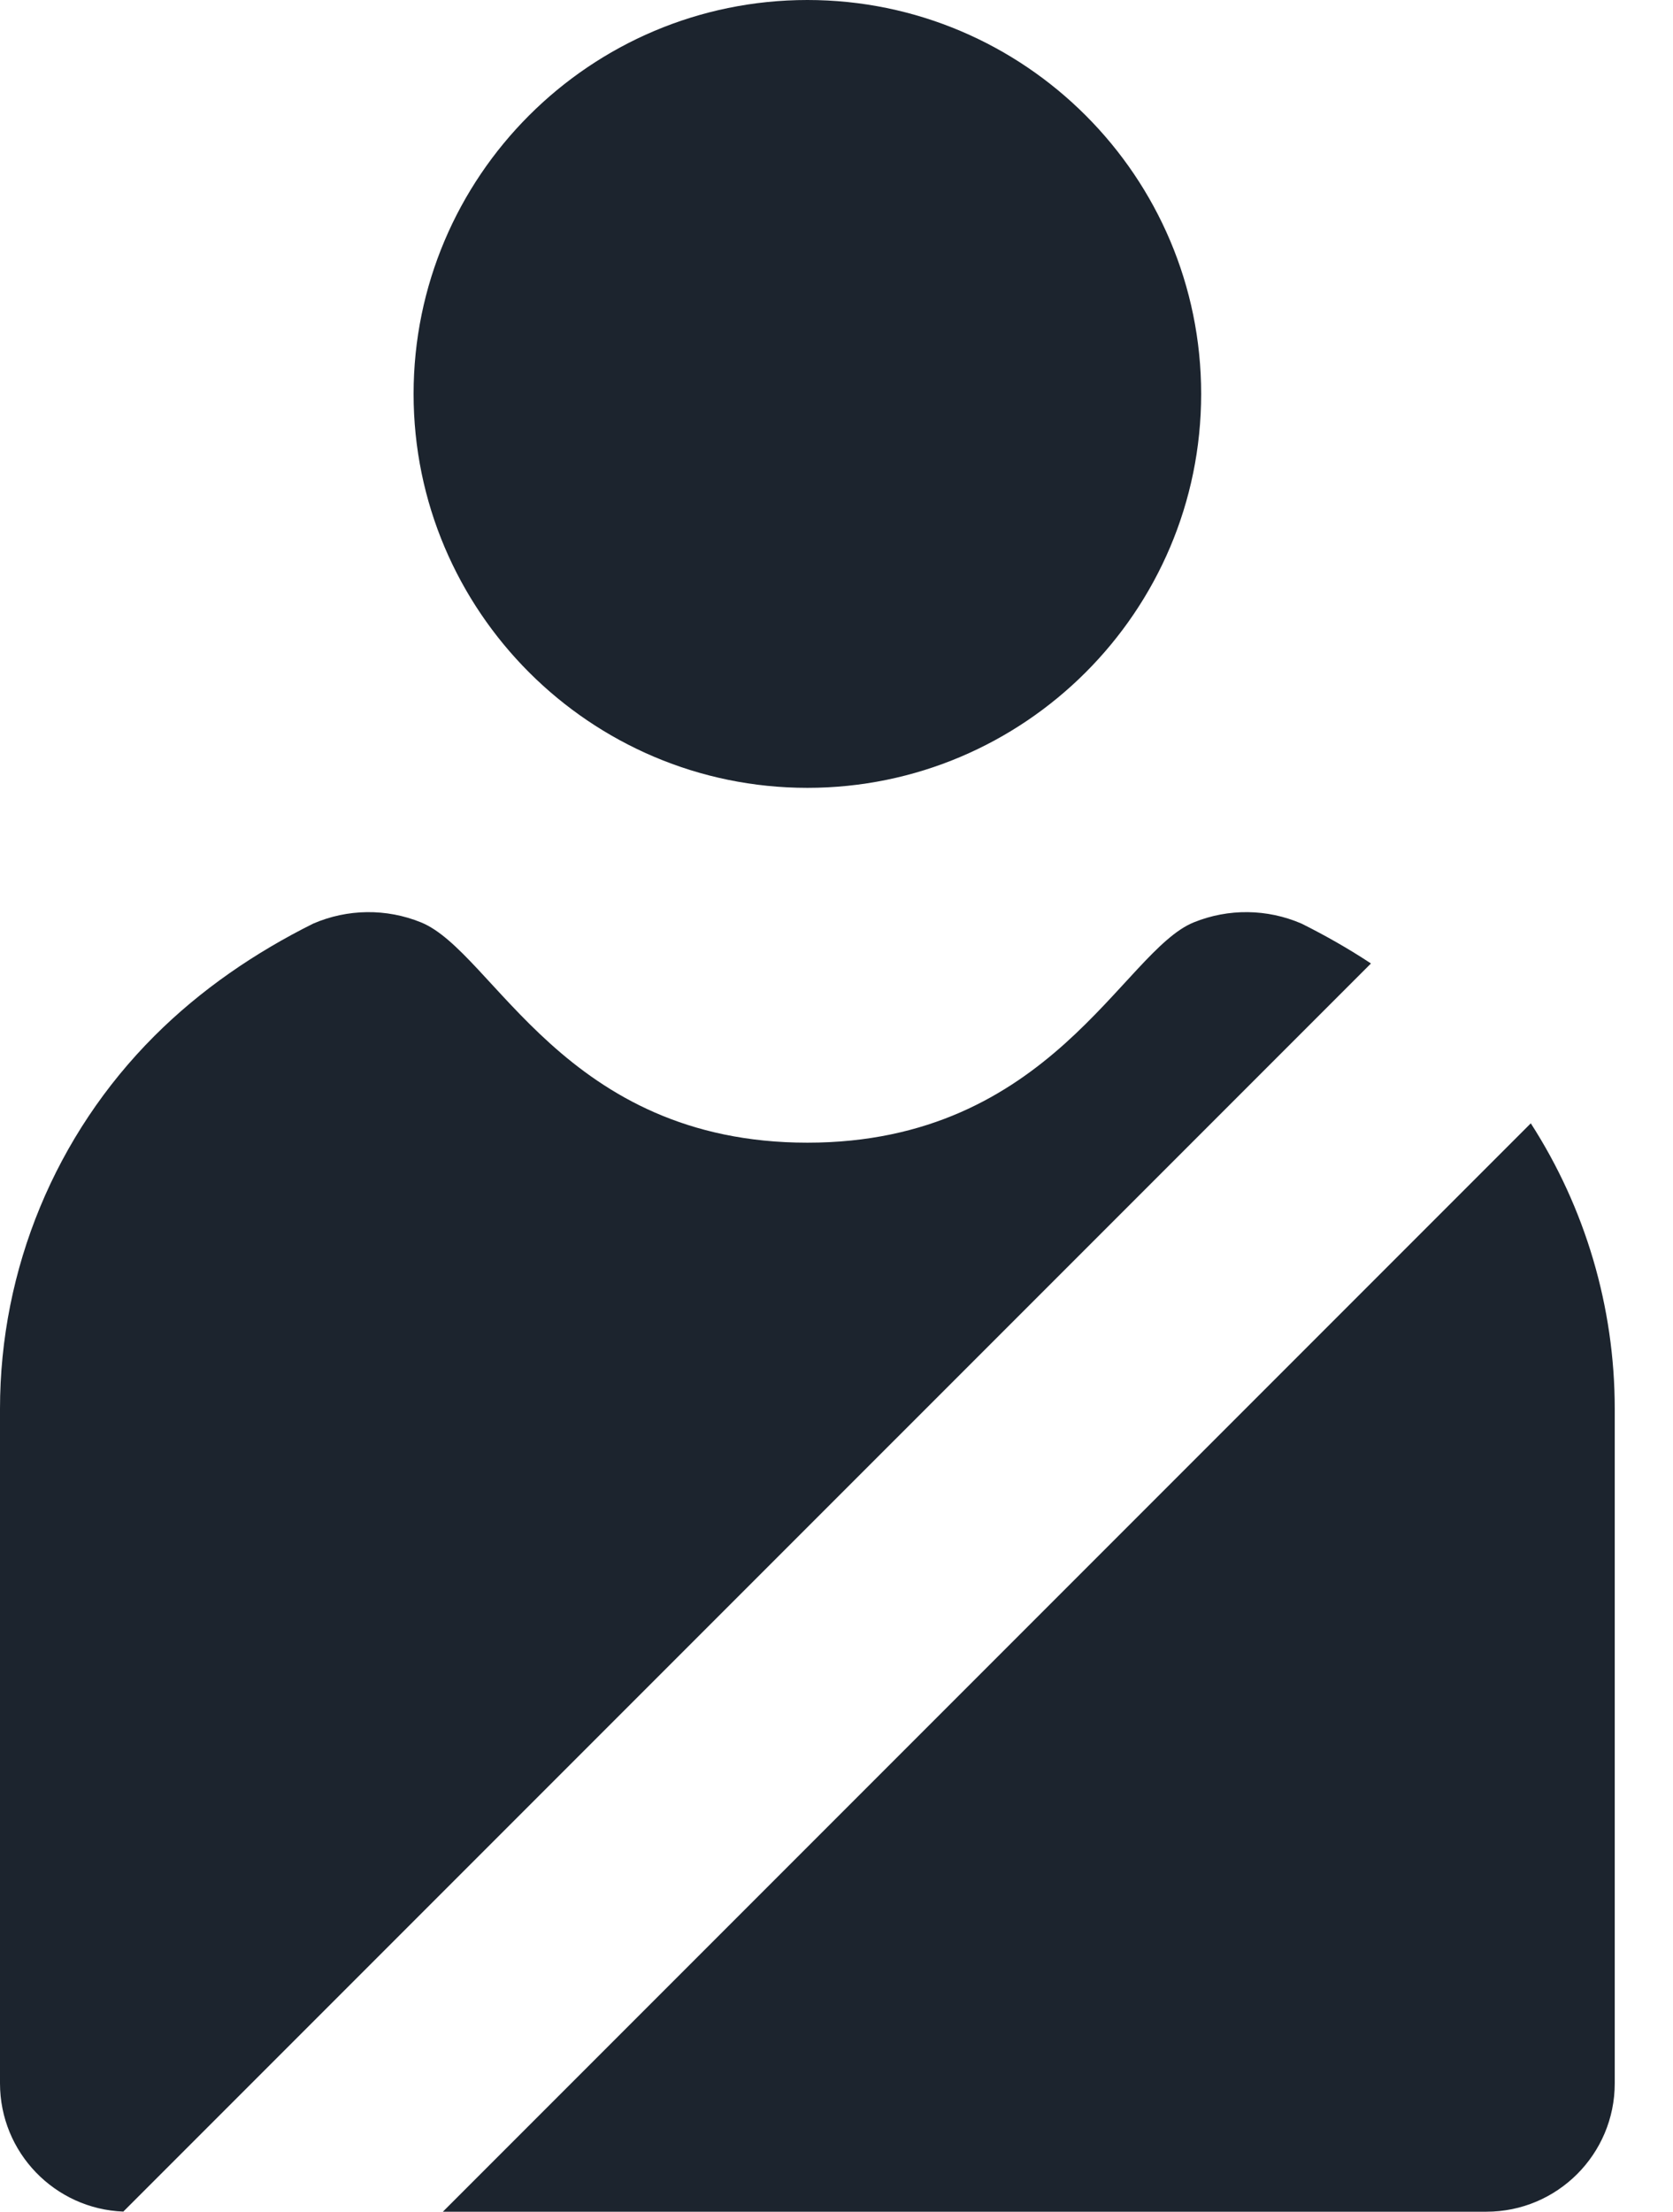 <?xml version="1.0" encoding="UTF-8" standalone="no"?><!DOCTYPE svg PUBLIC "-//W3C//DTD SVG 1.1//EN" "http://www.w3.org/Graphics/SVG/1.1/DTD/svg11.dtd"><svg width="100%" height="100%" viewBox="0 0 28 37" version="1.1" xmlns="http://www.w3.org/2000/svg" xmlns:xlink="http://www.w3.org/1999/xlink" xml:space="preserve" xmlns:serif="http://www.serif.com/" style="fill-rule:evenodd;clip-rule:evenodd;stroke-linejoin:round;stroke-miterlimit:2;"><g id="icone-p-user"><path d="M2.064,36.998c-1.147,-0.044 -2.064,-0.988 -2.064,-2.146l0,-11.283c0,-2.34 0.929,-4.583 2.583,-6.237c0.78,-0.78 1.69,-1.398 2.659,-1.881c0.574,-0.248 1.224,-0.256 1.803,-0.021c1.22,0.494 2.393,3.686 6.468,3.686c4.074,-0 5.276,-3.204 6.467,-3.686c0.58,-0.235 1.229,-0.227 1.803,0.021c0.399,0.199 0.788,0.42 1.162,0.667l-20.881,20.88Zm23.556,-18.206c0.91,1.413 1.405,3.069 1.405,4.777l0,11.283c0,1.186 -0.962,2.148 -2.148,2.148l-17.465,0l18.208,-18.208Z" style="fill:#1c242e;"/><path d="M20.103,6.59c-0,3.635 -2.958,6.59 -6.59,6.59c-3.636,0 -6.591,-2.958 -6.591,-6.59c0,-3.635 2.955,-6.59 6.591,-6.59c3.635,-0 6.59,2.955 6.59,6.59Z" style="fill:#1c242e;"/></g></svg>